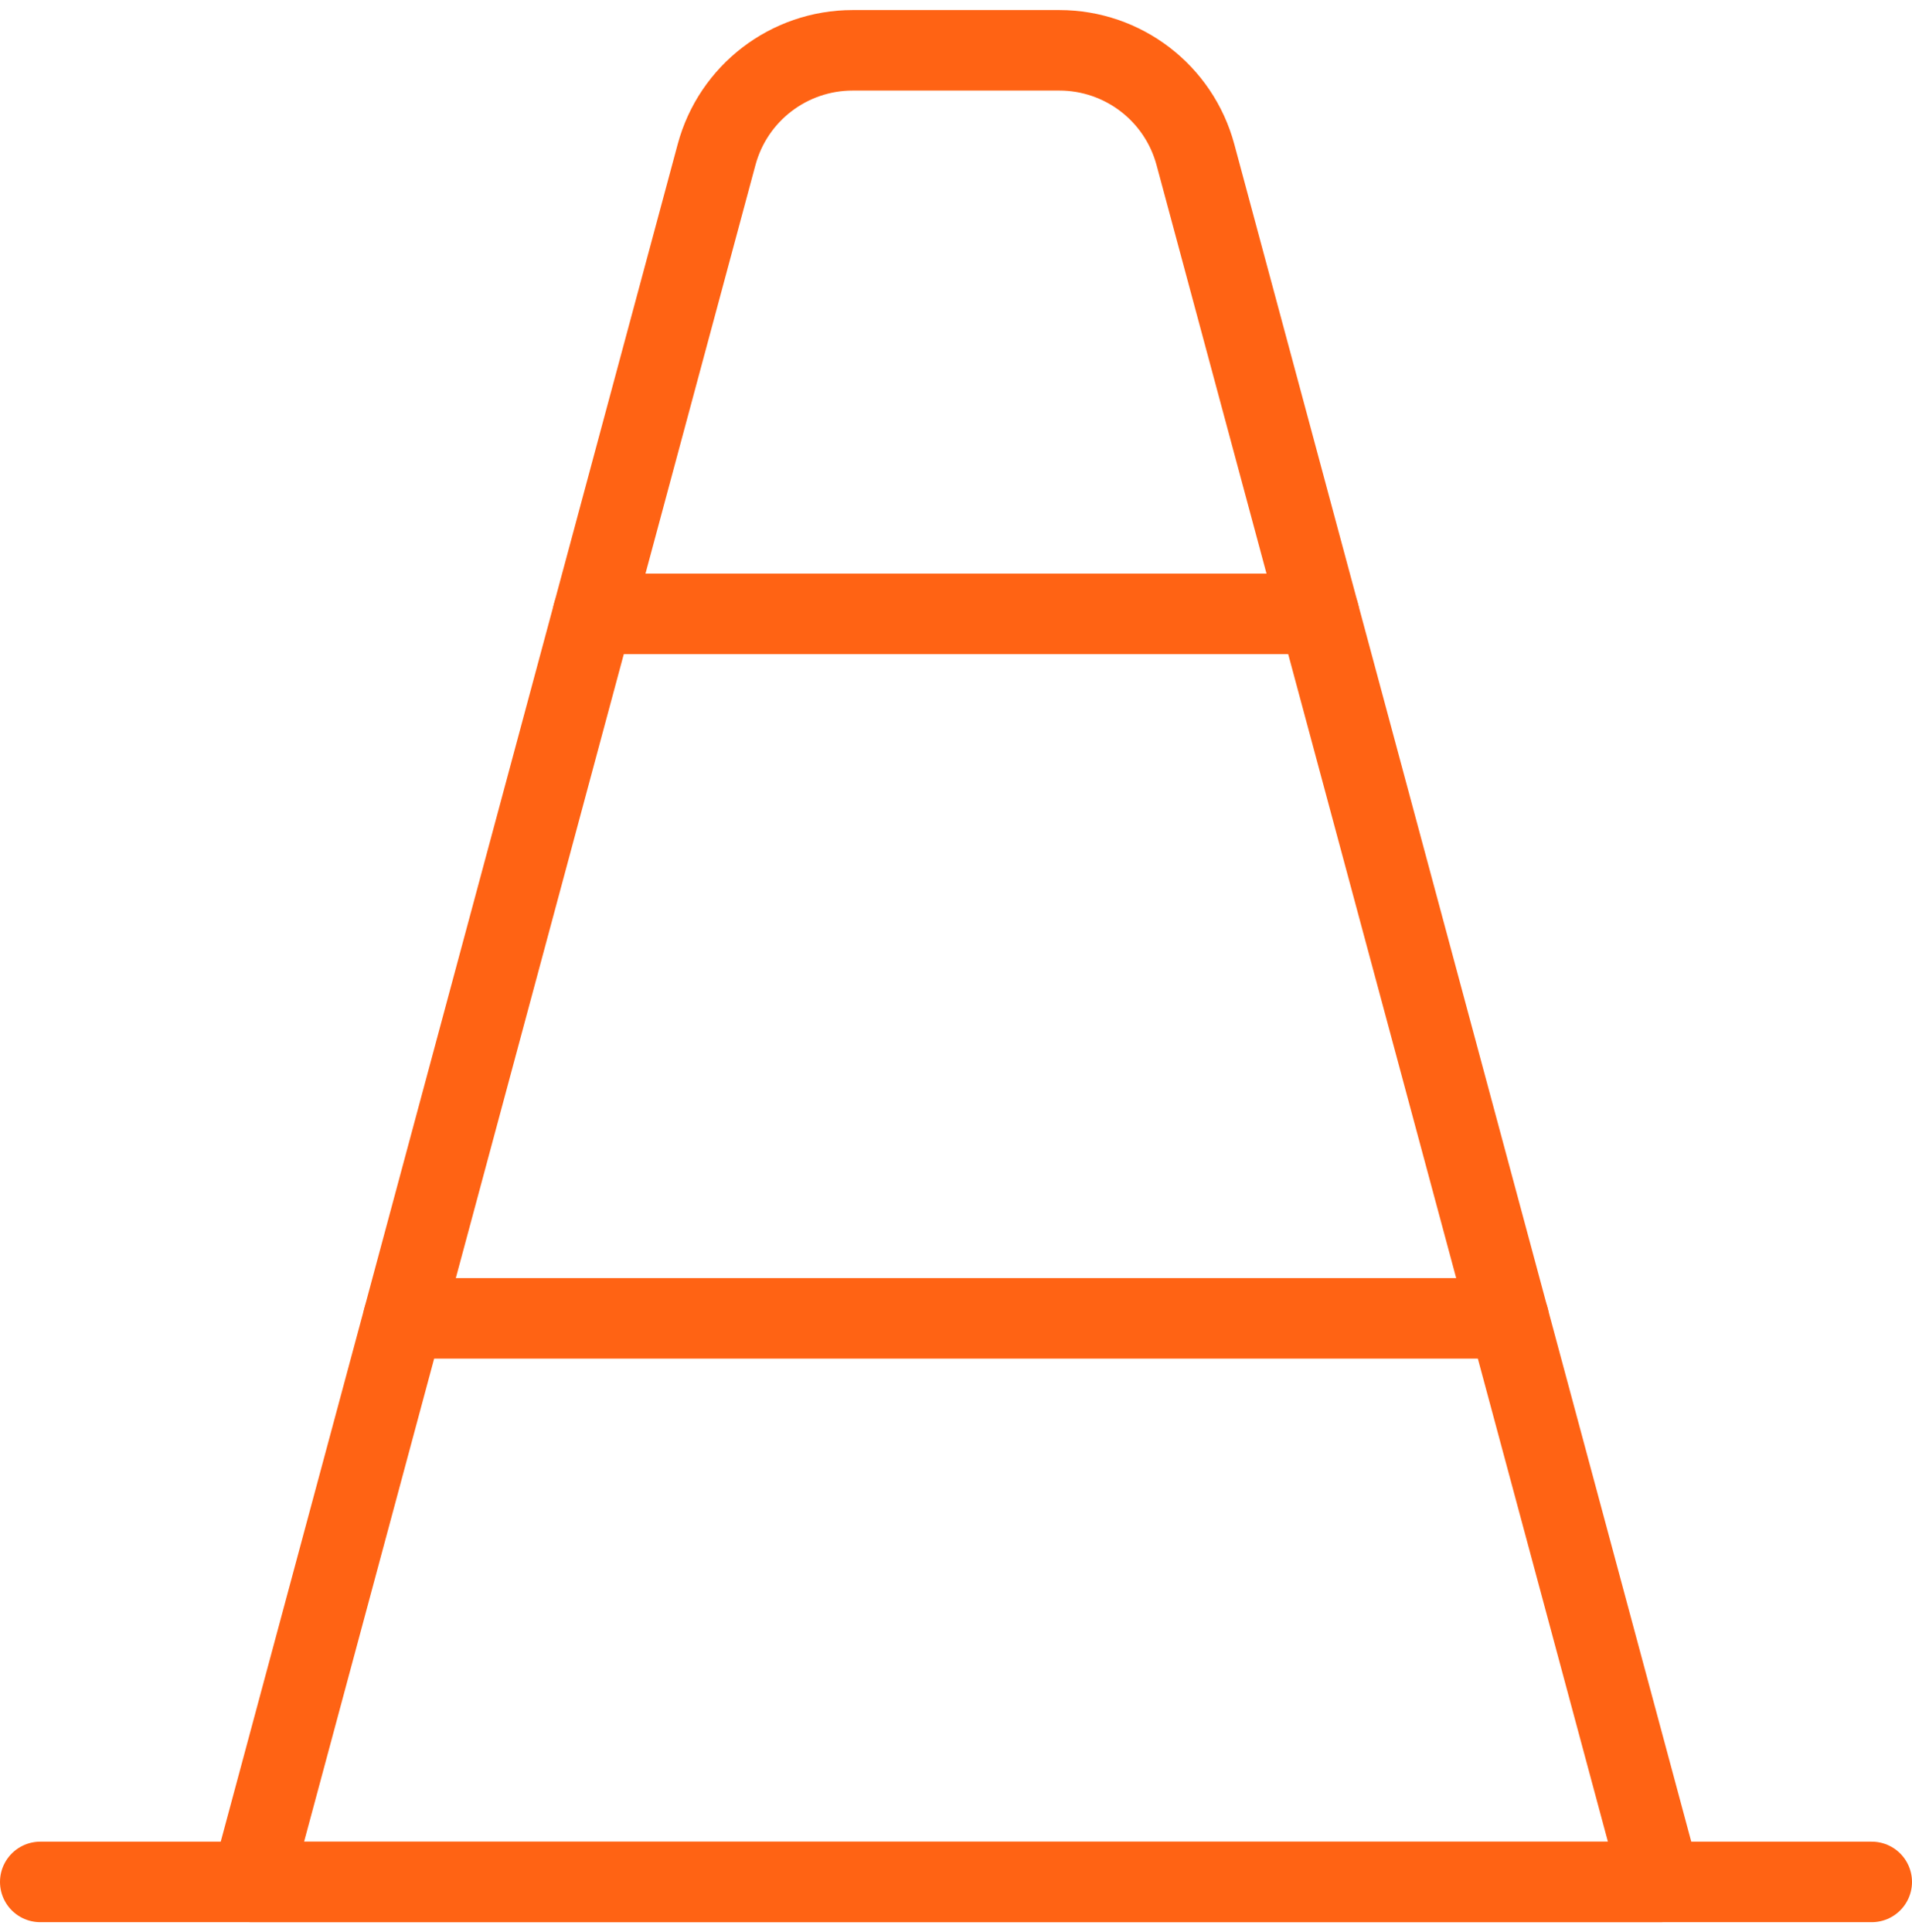 <svg width="95" height="96" viewBox="0 0 95 96" fill="none" xmlns="http://www.w3.org/2000/svg">
<path d="M20.041 65.5H74.964" stroke="#FF6314" stroke-width="4" stroke-linecap="round" stroke-linejoin="round"/>
<path d="M29.461 30.5H65.538" stroke="#FF6314" stroke-width="4" stroke-linecap="round" stroke-linejoin="round"/>
<path d="M35.605 7.68L12.5 93.5H82.5L59.395 7.68C58.572 4.624 55.8 2.5 52.635 2.5H42.365C39.2 2.5 36.428 4.624 35.605 7.68Z" stroke="#FF6314" stroke-width="4" stroke-linecap="round" stroke-linejoin="round"/>
<path d="M2 93.5H93" stroke="#FF6314" stroke-width="4" stroke-linecap="round" stroke-linejoin="round"/>
</svg>
